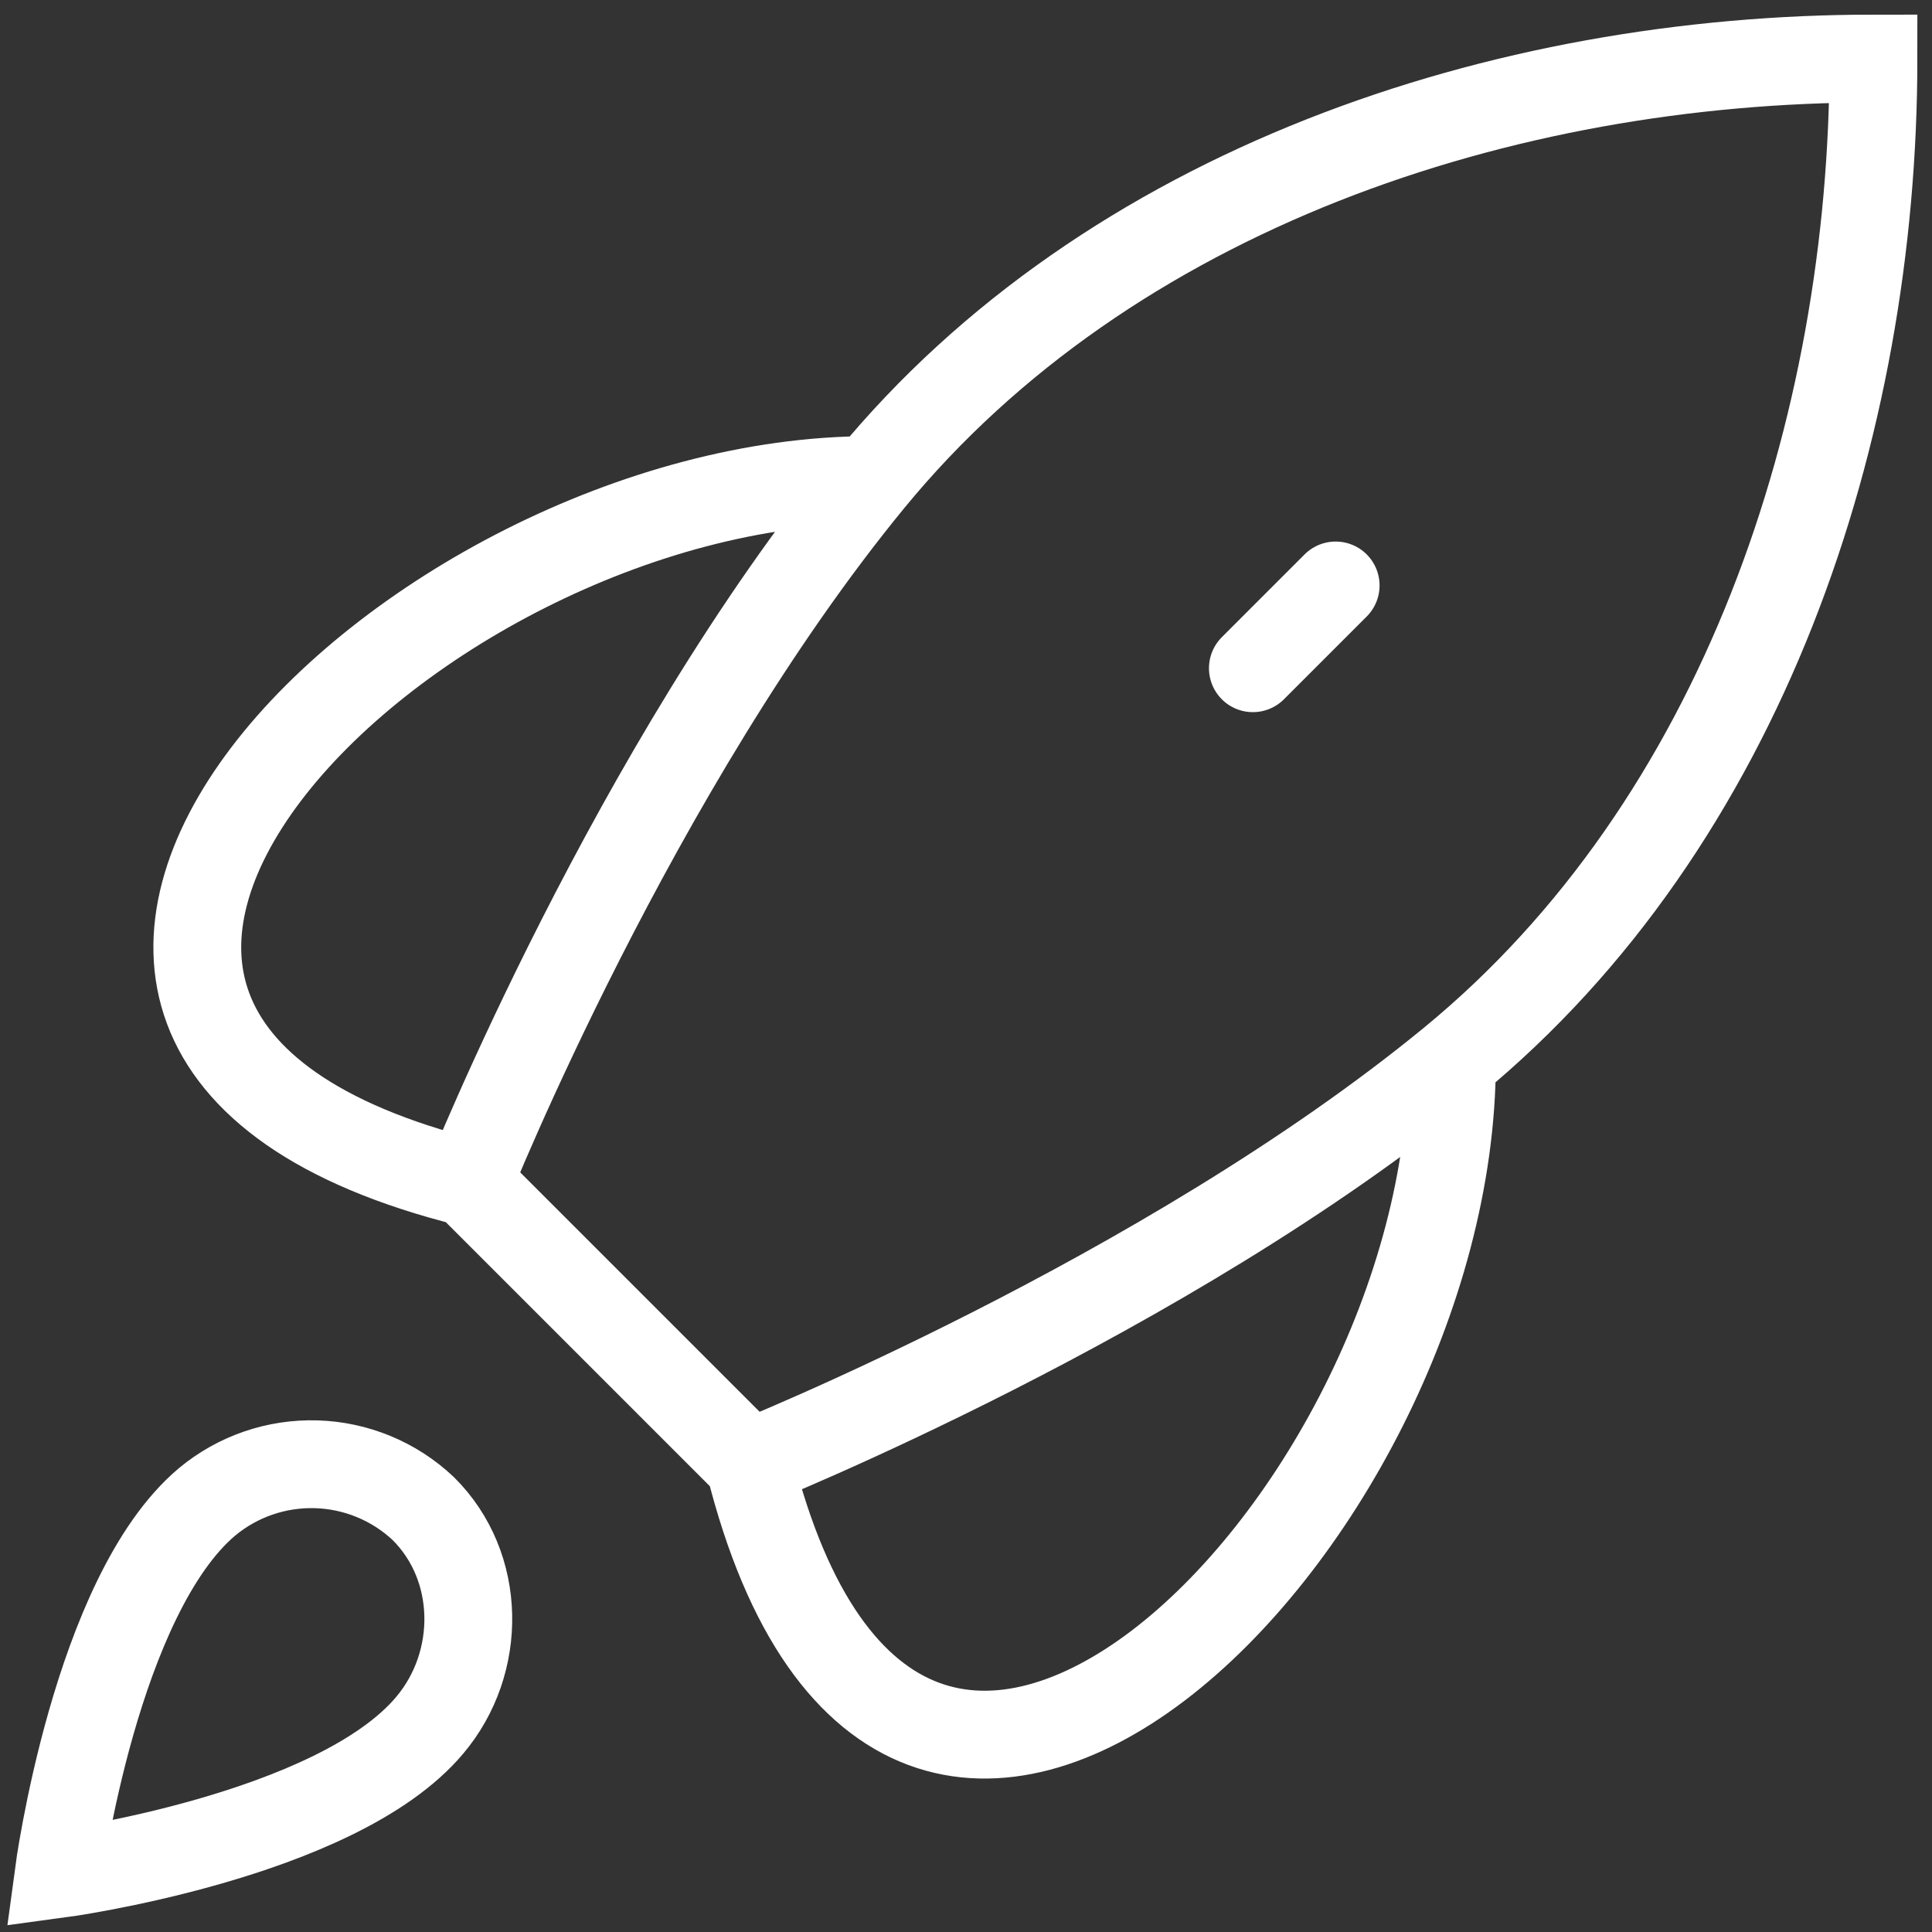 <?xml version="1.0" encoding="utf-8"?>
<svg xmlns="http://www.w3.org/2000/svg" fill="none" height="100%" overflow="visible" preserveAspectRatio="none" style="display: block;" viewBox="0 0 33 33" width="100%">
<rect x="0" y="0" width="33" height="33" fill="#333333" stroke="none"/>
<path d="M8 20.2L12.8 25M8 20.2C8 20.2 10.834 13.116 14.868 8.2M8 20.2C-2.438 17.59 6.94 8.2 14.868 8.2M12.8 25C12.8 25 19.884 22.166 24.8 18.132M12.8 25C15.41 35.436 24.8 26.06 24.8 18.132M14.868 8.2C18.948 3.228 25.674 1 32 1C32 7.326 29.772 14.05 24.8 18.132M21.4 11.414L22.814 10M3.538 25.652C1.634 27.254 1 32.01 1 32.01C1 32.01 5.744 31.374 7.342 29.466C8.242 28.398 8.23 26.758 7.228 25.766C6.733 25.3 6.084 25.032 5.405 25.011C4.725 24.99 4.061 25.218 3.538 25.652Z" id="Vector" stroke="white" stroke-linecap="round" stroke-width="1.5"/>
</svg>